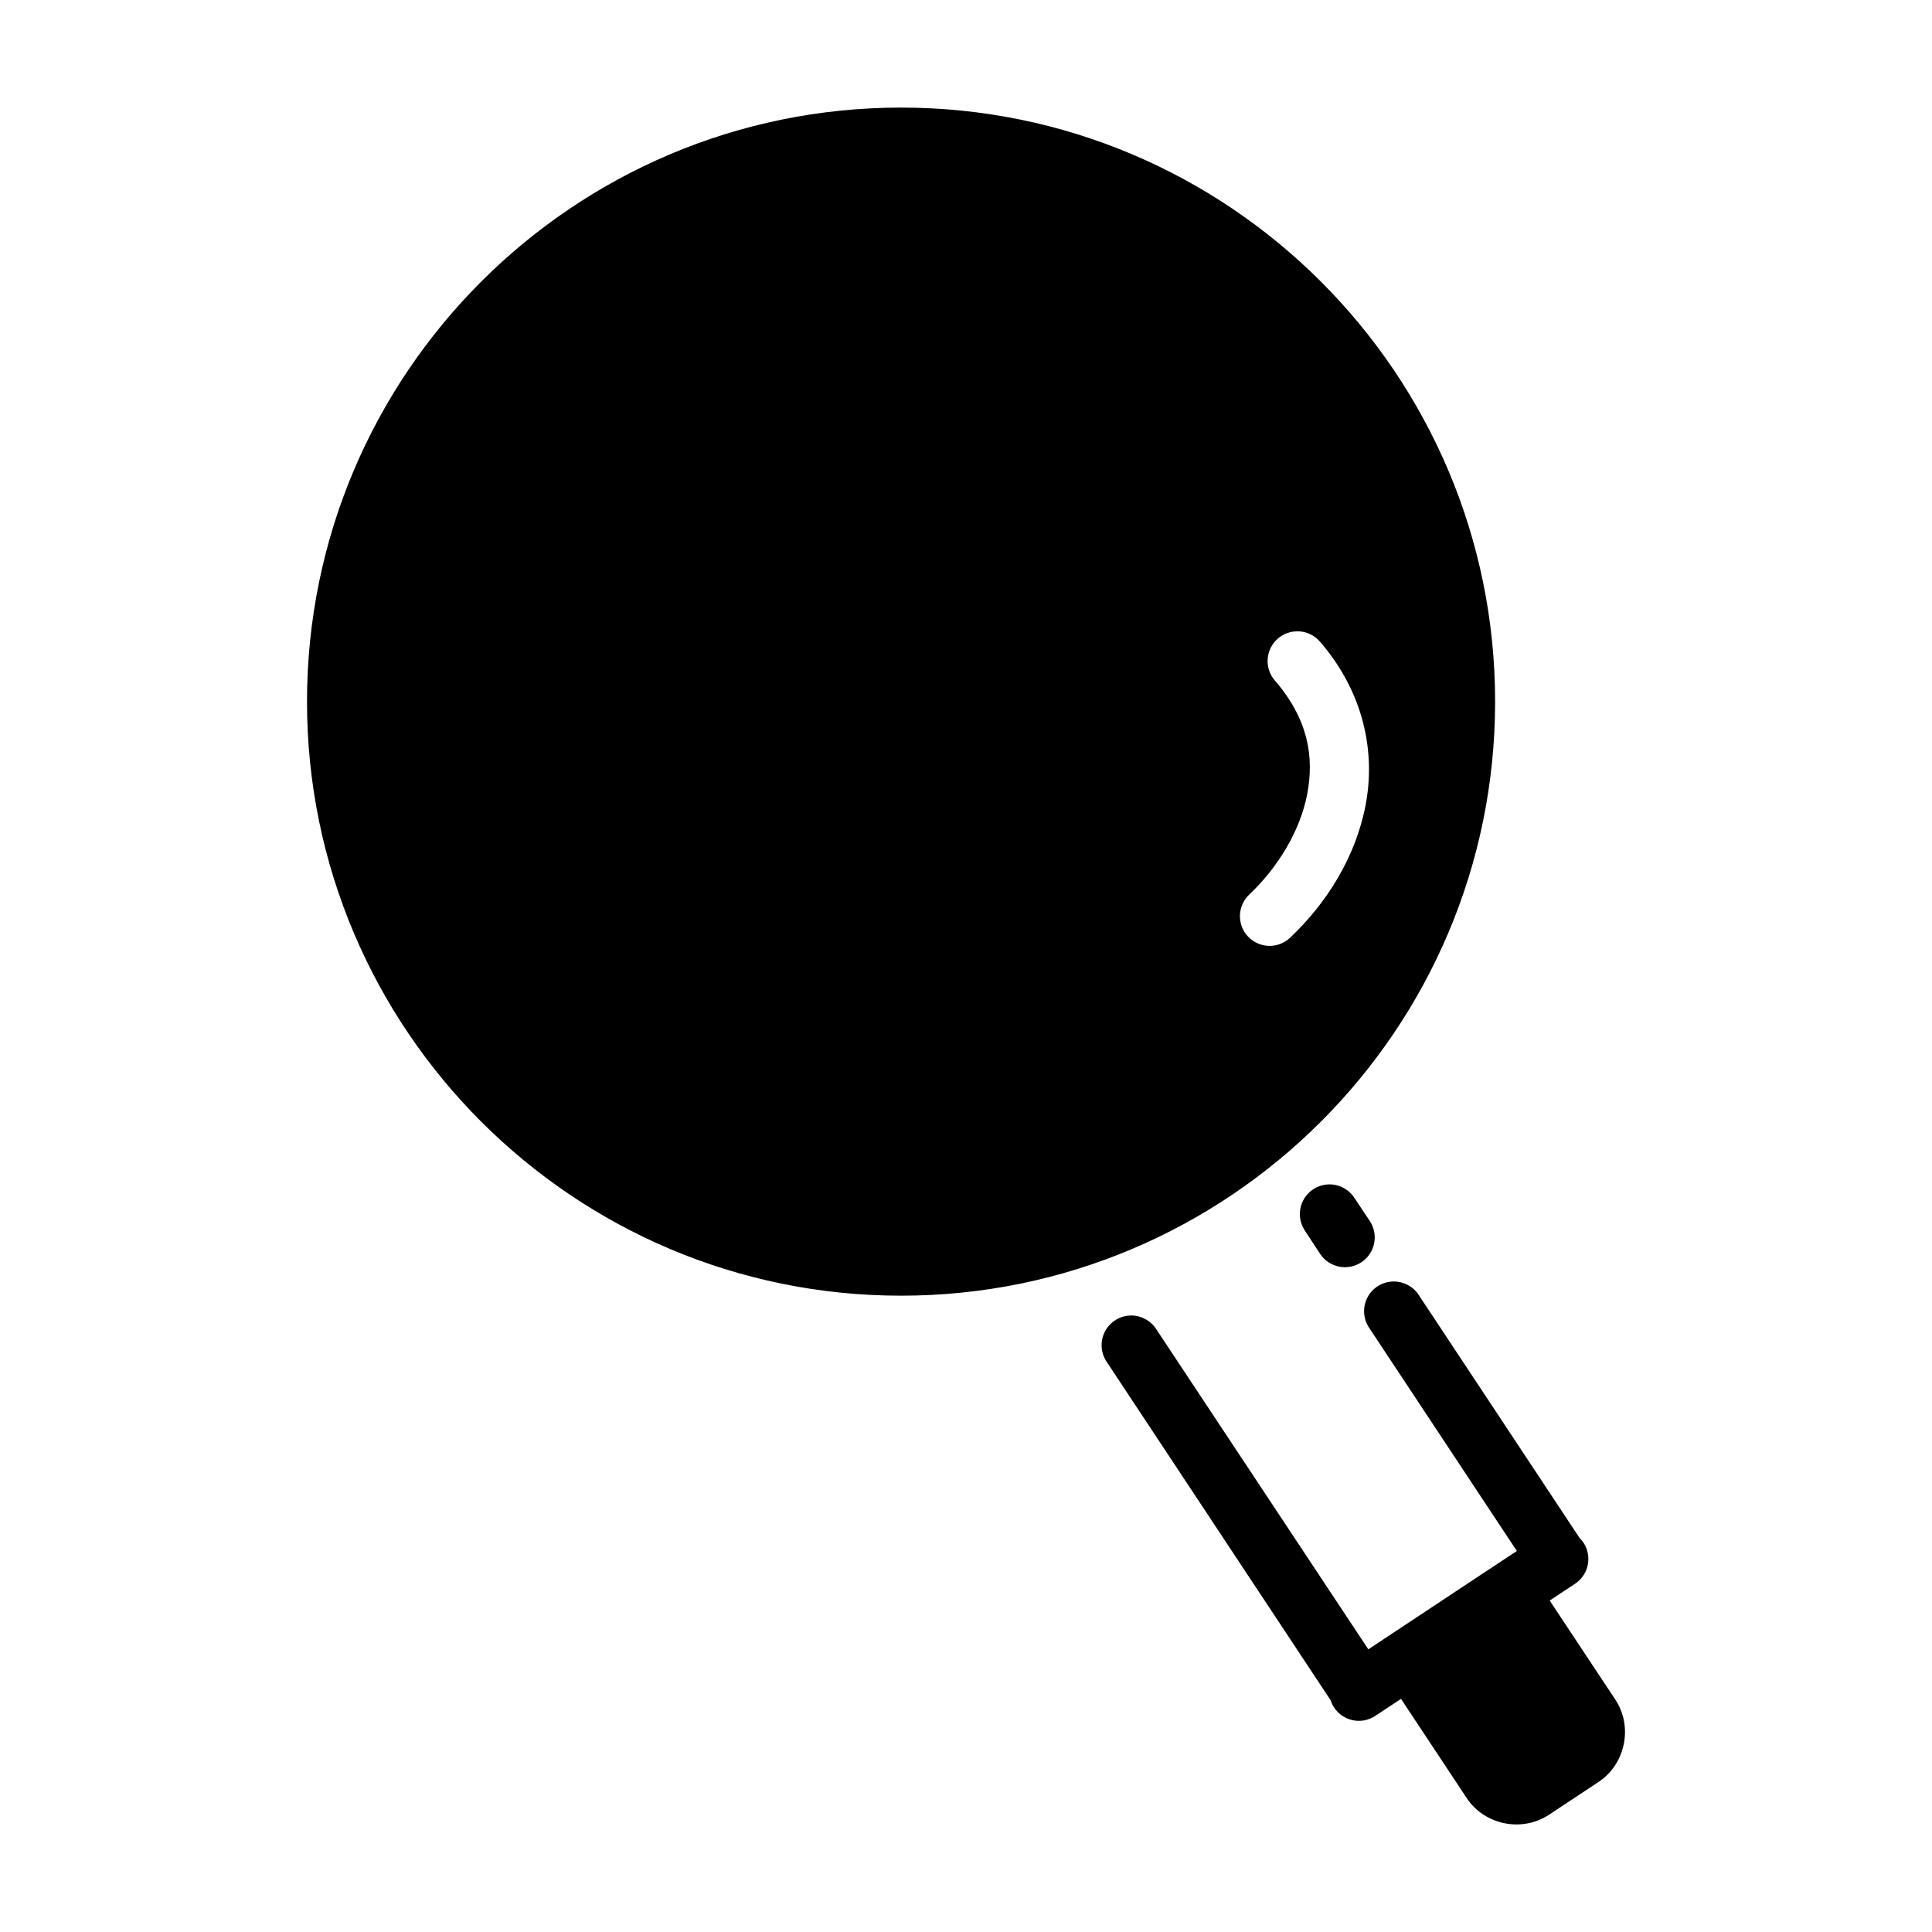<?xml version="1.0" encoding="UTF-8"?>
<!-- Uploaded to: ICON Repo, www.iconrepo.com, Generator: ICON Repo Mixer Tools -->
<svg fill="#000000" width="800px" height="800px" version="1.1" viewBox="144 144 512 512" xmlns="http://www.w3.org/2000/svg">
 <path d="m382.79 172.51c-86.859 0-157.43 70.566-157.43 157.43s70.566 157.43 157.43 157.43c86.859 0 157.43-70.566 157.43-157.43s-70.566-157.43-157.43-157.43zm104.89 138.79c2.402-0.047 4.695 1.008 6.227 2.859 11.637 13.547 14.66 29.348 11.977 43.281s-10.5 26.094-19.988 35.055c-1.516 1.445-3.547 2.227-5.641 2.168-2.09-0.055-4.078-0.941-5.516-2.465-1.438-1.523-2.207-3.559-2.141-5.652 0.062-2.09 0.961-4.074 2.488-5.504 7.398-6.988 13.426-16.664 15.328-26.551 1.906-9.891 0.281-19.855-8.473-30.043h0.004c-2.055-2.289-2.59-5.566-1.367-8.391 1.223-2.824 3.981-4.676 7.055-4.742 0.016-0.004 0.031-0.008 0.047-0.016zm8.672 146.57c-2.922 0-5.602 1.613-6.965 4.199-1.363 2.582-1.188 5.707 0.461 8.117l3.996 6.106c2.41 3.633 7.305 4.629 10.941 2.219 3.633-2.406 4.629-7.305 2.223-10.938l-4.027-6.043h-0.004c-1.438-2.269-3.938-3.652-6.625-3.66zm17.02 25.738c-2.922 0-5.602 1.613-6.965 4.195-1.363 2.586-1.188 5.711 0.461 8.121l39.113 59.102-13.086 8.656c-0.016 0.008-0.016 0.023-0.047 0.031l-13.129 8.703-13.098 8.672-56.18-84.809v-0.004c-1.441-2.269-3.938-3.648-6.629-3.656-2.918-0.004-5.602 1.613-6.965 4.195s-1.188 5.707 0.461 8.117l59.301 89.621h0.004c0.762 2.41 2.637 4.305 5.035 5.094 2.398 0.793 5.031 0.387 7.078-1.094l6.551-4.336 0.016 0.016 17.391 26.262c4.742 7.16 14.66 9.168 21.816 4.43l13.129-8.688c7.16-4.742 9.184-14.676 4.445-21.832l-17.391-26.246 6.582-4.352c2.035-1.285 3.371-3.434 3.625-5.828 0.258-2.394-0.598-4.773-2.32-6.457l-42.574-64.312v-0.004c-1.453-2.246-3.949-3.602-6.625-3.598z" fill-rule="evenodd"/>
</svg>